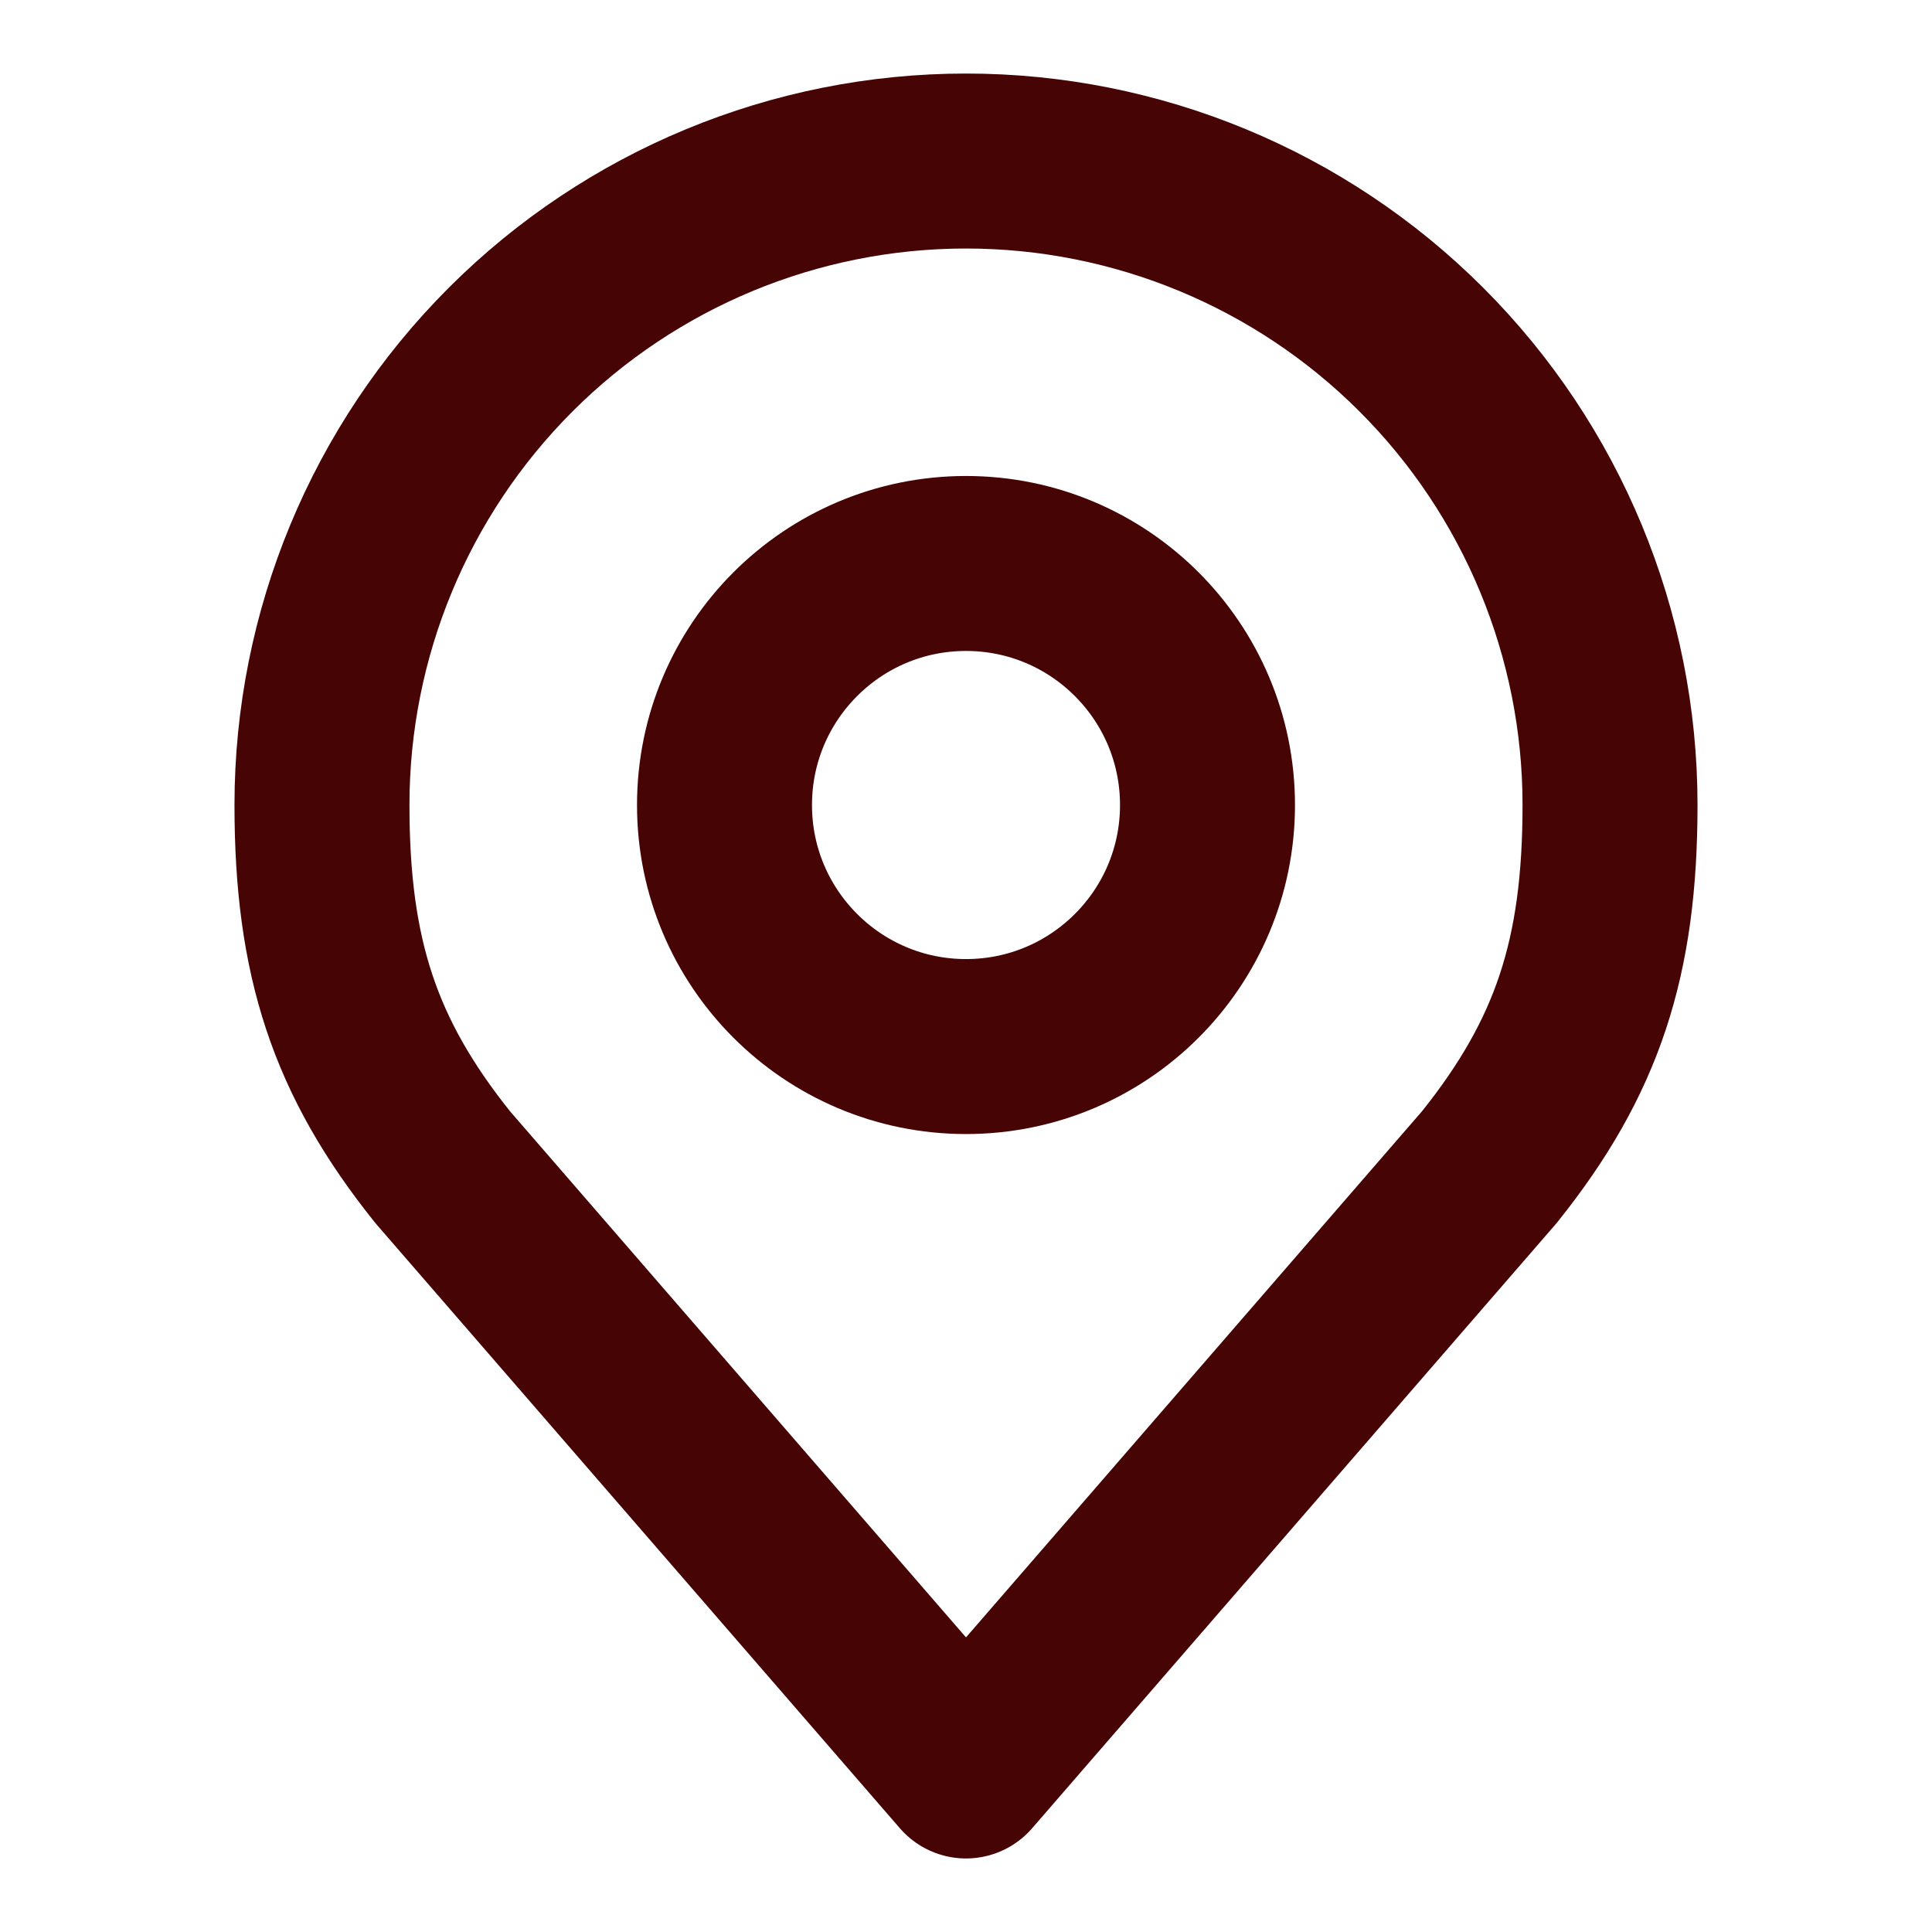 <svg width="23" height="23" viewBox="0 0 23 23" fill="none" xmlns="http://www.w3.org/2000/svg">
<path d="M11.5 12.459C13.088 12.459 14.375 11.171 14.375 9.584C14.375 7.996 13.088 6.708 11.5 6.708C9.912 6.708 8.625 7.996 8.625 9.584C8.625 11.171 9.912 12.459 11.5 12.459Z" stroke="#460404" stroke-width="2.083" stroke-linecap="round" stroke-linejoin="round"/>
<path d="M11.5 1.917C9.467 1.917 7.517 2.724 6.079 4.162C4.641 5.6 3.833 7.55 3.833 9.583C3.833 11.397 4.219 12.583 5.271 13.896L11.5 21.083L17.729 13.896C18.782 12.583 19.167 11.397 19.167 9.583C19.167 7.55 18.359 5.6 16.921 4.162C15.483 2.724 13.533 1.917 11.5 1.917V1.917Z" stroke="#460404" stroke-width="2.083" stroke-linecap="round" stroke-linejoin="round"/>
</svg>
